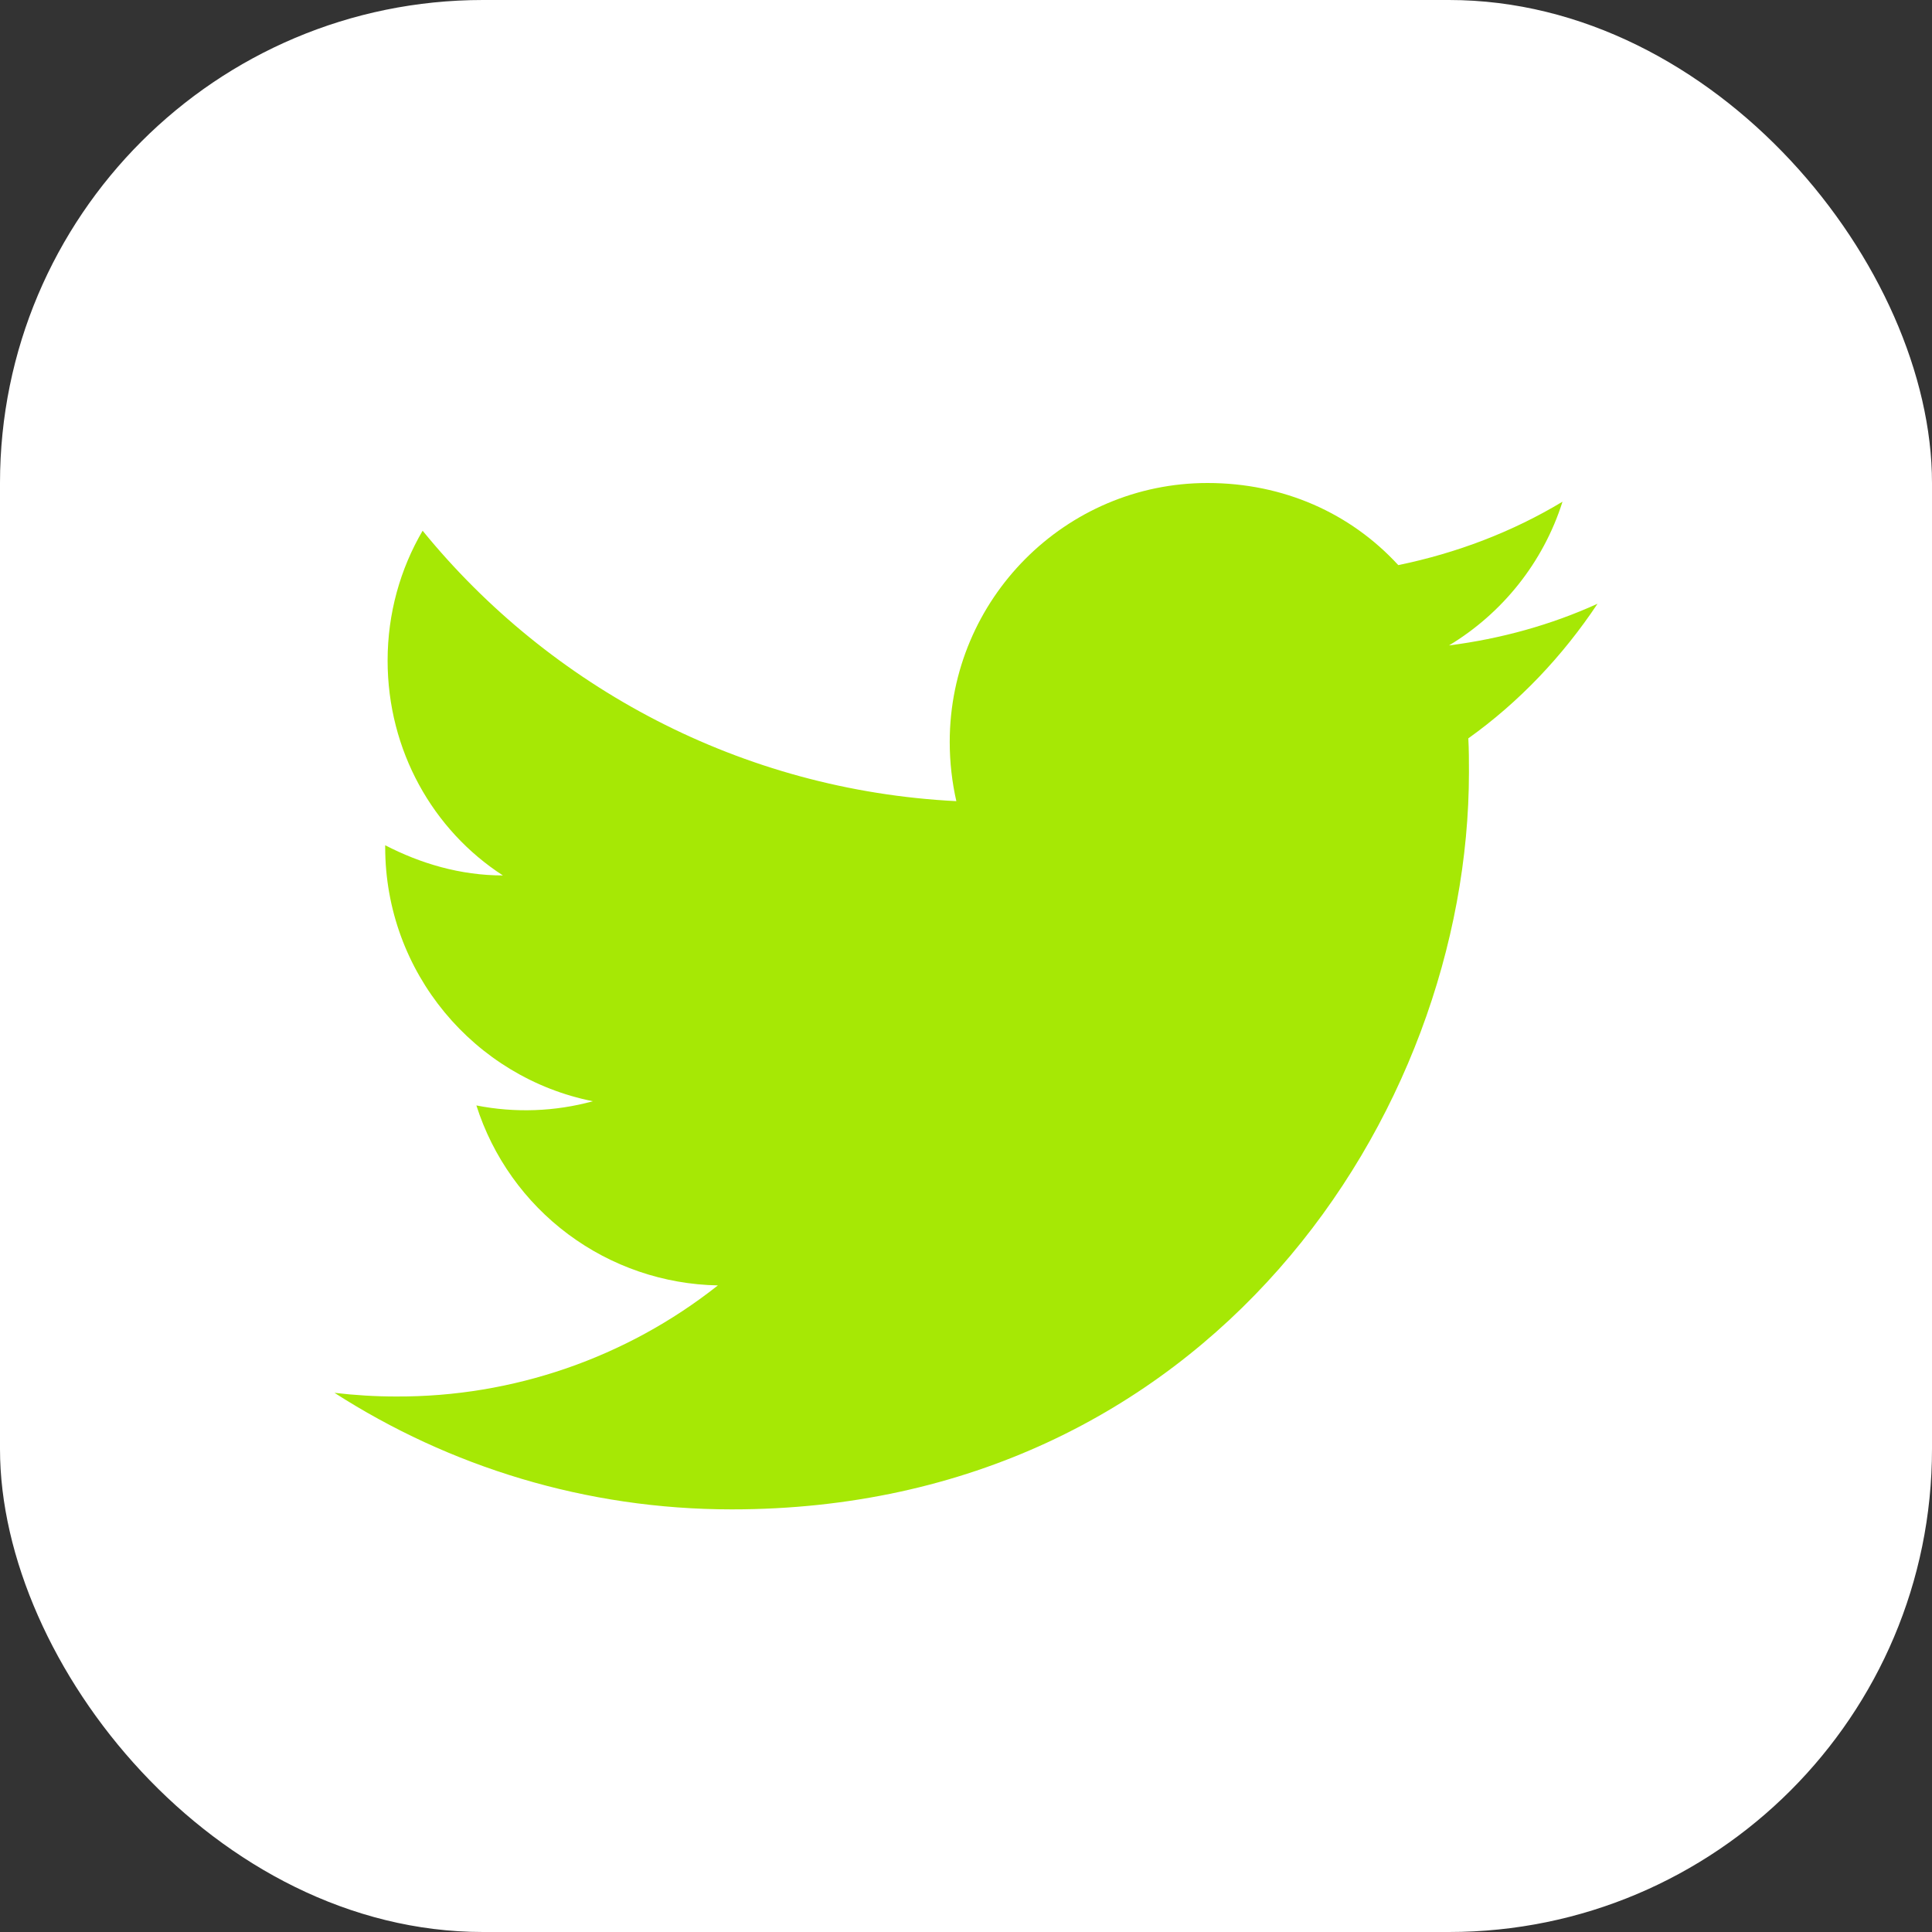<svg width="40" height="40" viewBox="0 0 40 40" fill="none" xmlns="http://www.w3.org/2000/svg">
<rect x="0" y="0" width="40" height="40" fill="#333333" stroke="none"/>
<rect width="40" height="40" rx="10" fill="white"/>
<path d="M33.075 12.5C32.112 12.938 31.075 13.225 30 13.363C31.1 12.7 31.95 11.65 32.35 10.387C31.312 11.012 30.163 11.45 28.95 11.7C27.962 10.625 26.575 10 25 10C22.062 10 19.663 12.4 19.663 15.363C19.663 15.787 19.712 16.2 19.8 16.587C15.35 16.363 11.387 14.225 8.75 10.988C8.288 11.775 8.025 12.7 8.025 13.675C8.025 15.537 8.963 17.188 10.412 18.125C9.525 18.125 8.7 17.875 7.975 17.5V17.538C7.975 20.137 9.825 22.312 12.275 22.8C11.489 23.015 10.663 23.045 9.863 22.887C10.202 23.953 10.867 24.886 11.764 25.554C12.661 26.222 13.744 26.592 14.863 26.613C12.967 28.113 10.617 28.924 8.2 28.913C7.775 28.913 7.35 28.887 6.925 28.837C9.3 30.363 12.125 31.25 15.15 31.25C25 31.25 30.413 23.075 30.413 15.988C30.413 15.75 30.413 15.525 30.4 15.287C31.45 14.537 32.35 13.588 33.075 12.5Z" fill="#A6E805"/>
</svg>
